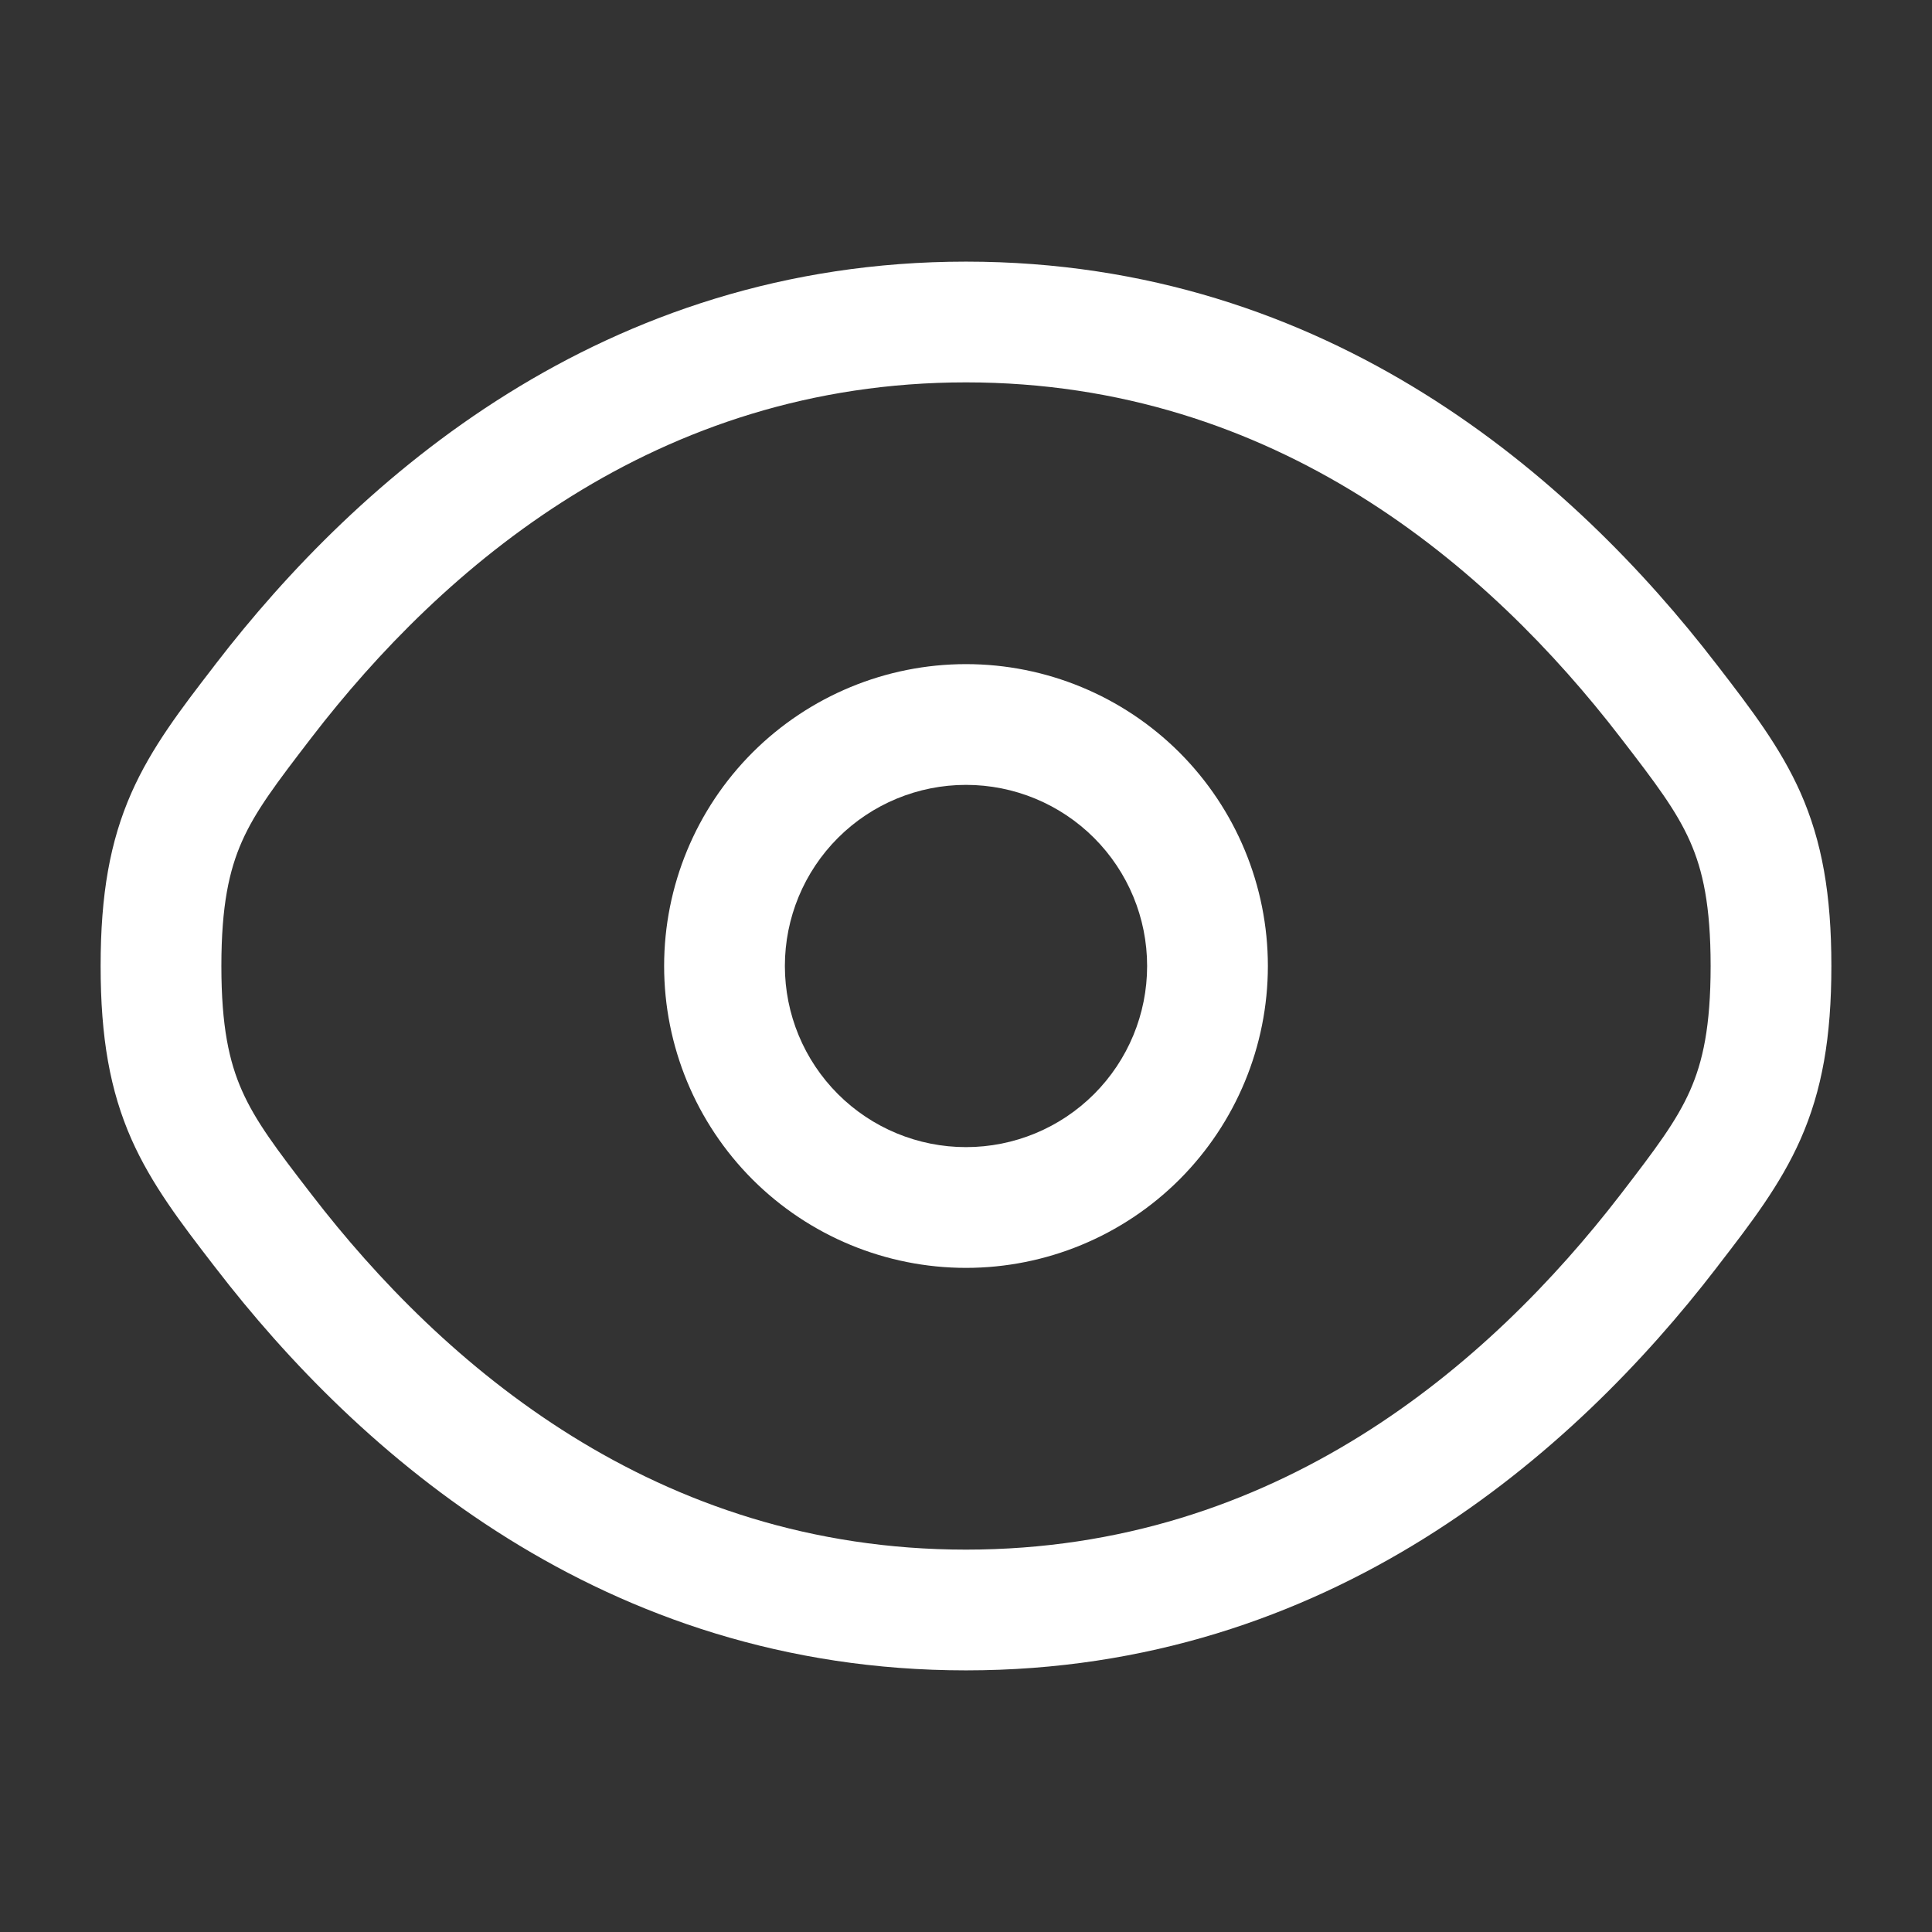 <?xml version="1.0" encoding="UTF-8"?> <svg xmlns="http://www.w3.org/2000/svg" width="24" height="24" viewBox="0 0 24 24" fill="none"><rect x="0" y="0" width="24" height="24" fill="#333333" stroke="none"/><path fill-rule="evenodd" clip-rule="evenodd" d="M12 8.25C11.005 8.25 10.052 8.645 9.348 9.348C8.645 10.052 8.25 11.005 8.25 12C8.25 12.995 8.645 13.948 9.348 14.652C10.052 15.355 11.005 15.75 12 15.75C12.995 15.75 13.948 15.355 14.652 14.652C15.355 13.948 15.75 12.995 15.75 12C15.75 11.005 15.355 10.052 14.652 9.348C13.948 8.645 12.995 8.25 12 8.25ZM9.75 12C9.75 11.403 9.987 10.831 10.409 10.409C10.831 9.987 11.403 9.75 12 9.75C12.597 9.75 13.169 9.987 13.591 10.409C14.013 10.831 14.25 11.403 14.25 12C14.25 12.597 14.013 13.169 13.591 13.591C13.169 14.013 12.597 14.25 12 14.25C11.403 14.25 10.831 14.013 10.409 13.591C9.987 13.169 9.75 12.597 9.75 12Z" fill="white"></path><path fill-rule="evenodd" clip-rule="evenodd" d="M12 3.25C7.486 3.25 4.445 5.954 2.68 8.247L2.649 8.288C2.249 8.807 1.882 9.284 1.633 9.848C1.366 10.453 1.25 11.112 1.25 12C1.25 12.888 1.366 13.547 1.633 14.152C1.883 14.716 2.25 15.194 2.649 15.712L2.681 15.753C4.445 18.046 7.486 20.75 12 20.75C16.514 20.75 19.555 18.046 21.32 15.753L21.351 15.712C21.751 15.194 22.118 14.716 22.367 14.152C22.634 13.547 22.75 12.888 22.75 12C22.75 11.112 22.634 10.453 22.367 9.848C22.117 9.284 21.75 8.807 21.351 8.288L21.319 8.247C19.555 5.954 16.514 3.25 12 3.25ZM3.87 9.162C5.498 7.045 8.15 4.75 12 4.75C15.85 4.75 18.501 7.045 20.13 9.162C20.57 9.732 20.826 10.072 20.995 10.454C21.153 10.812 21.25 11.249 21.25 12C21.25 12.751 21.153 13.188 20.995 13.546C20.826 13.928 20.569 14.268 20.131 14.838C18.5 16.955 15.85 19.25 12 19.25C8.15 19.25 5.499 16.955 3.87 14.838C3.43 14.268 3.174 13.928 3.005 13.546C2.847 13.188 2.75 12.751 2.75 12C2.75 11.249 2.847 10.812 3.005 10.454C3.174 10.072 3.432 9.732 3.87 9.162Z" fill="white"></path></svg> 